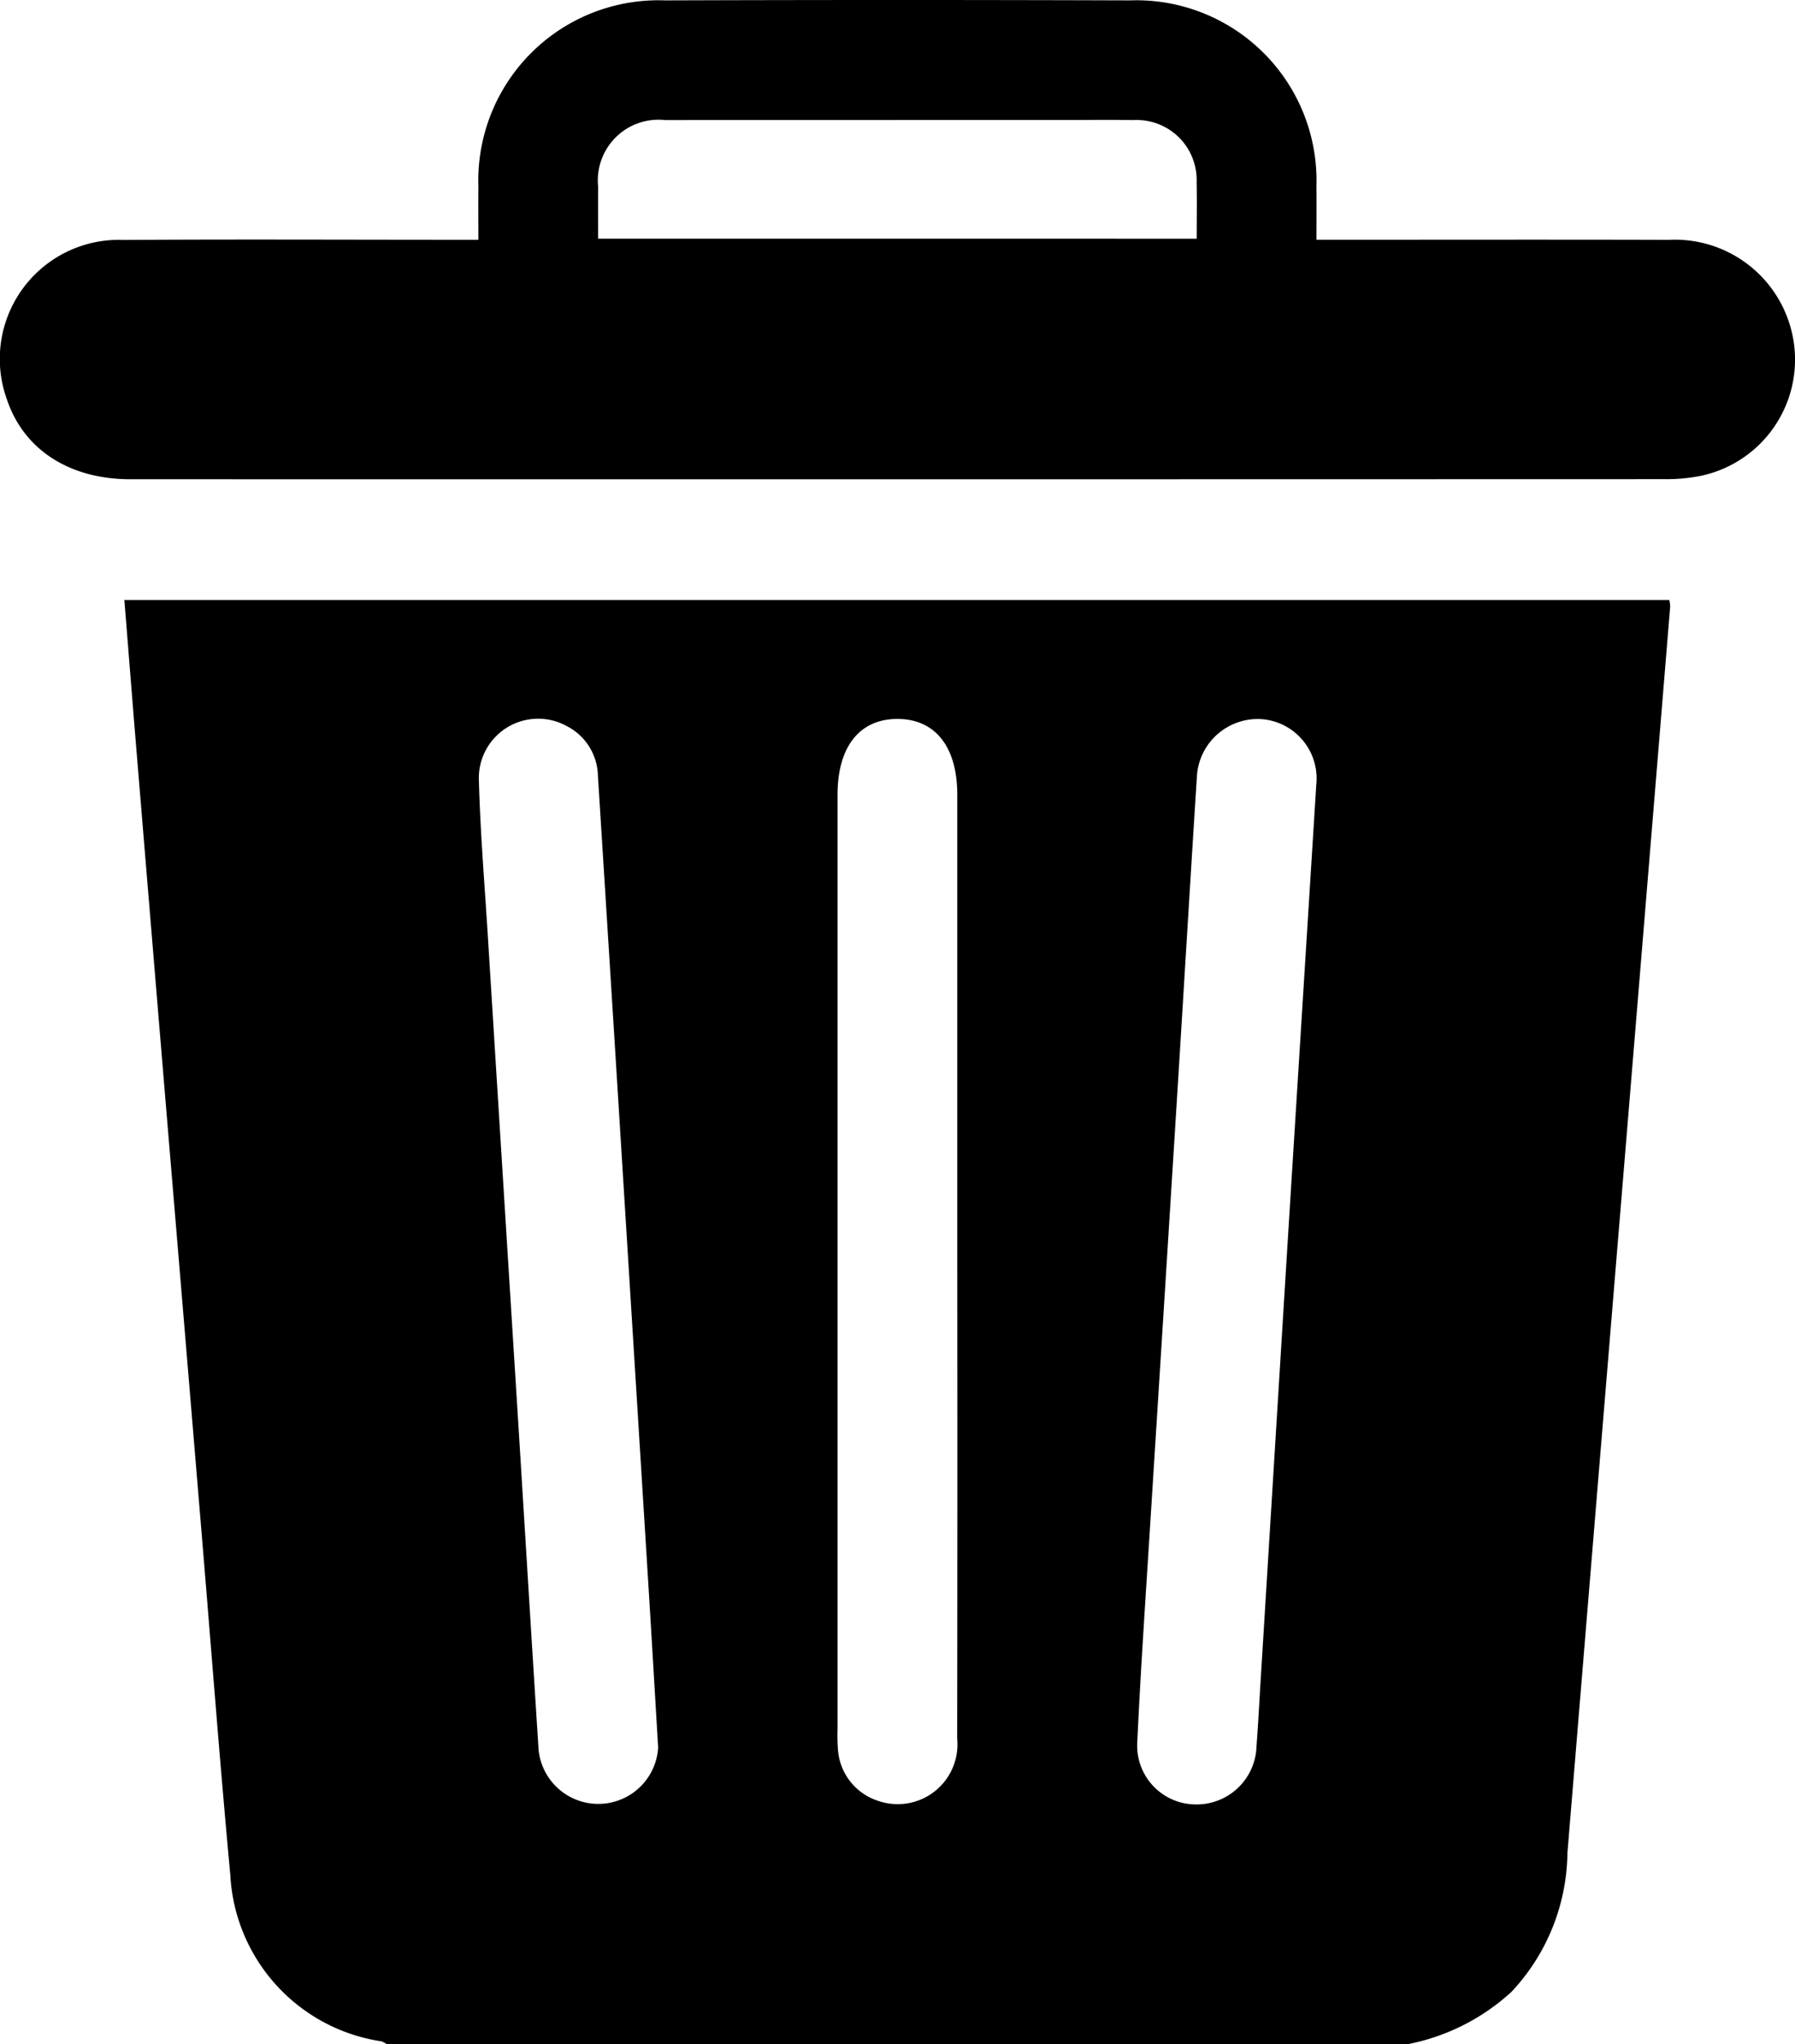 <svg xmlns="http://www.w3.org/2000/svg" width="79.423" height="90.419" viewBox="0 0 79.423 90.419">
  <g id="Layer_2" data-name="Layer 2">
    <g id="Layer_1-2" data-name="Layer 1">
      <g>
        <path class="cls-1" d="M62.31,90.419H17.105a.922.922,0,0,0-.226-.121,7.864,7.864,0,0,1-6.689-7.366c-.47-5.037-.849-10.082-1.27-15.124Q8.162,58.708,7.4,49.607q-.678-8.134-1.35-16.268c-.186-2.249-.362-4.499-.547-6.797H73.862a1.543,1.543,0,0,1,.038.289q-.957,11.652-1.919,23.305Q70.665,66.052,69.353,81.97a9.119,9.119,0,0,1-2.479,6.142A9.463,9.463,0,0,1,62.31,90.419ZM29.122,77.314c-.168-2.794-.292-4.937-.425-7.079Q28.02,59.319,27.34,48.402q-.439-7.043-.884-14.086A2.532,2.532,0,0,0,25.062,32.11a2.624,2.624,0,0,0-3.872,2.443c.062,2.291.254,4.579.396,6.868q.669,10.741,1.343,21.481c.298,4.783.586,9.567.892,14.35a2.654,2.654,0,0,0,5.3.062ZM58.242,34.7a2.631,2.631,0,0,0-2.48-2.893,2.699,2.699,0,0,0-2.806,2.582c-.308,4.844-.596,9.69-.899,14.534q-.578,9.249-1.164,18.497c-.2,3.2-.421,6.4-.57,9.603a2.601,2.601,0,0,0,2.564,2.795,2.652,2.652,0,0,0,2.71-2.576c.072-.968.123-1.938.182-2.907q.562-9.117,1.124-18.234C57.341,49.052,57.785,42.006,58.242,34.7ZM42.356,55.81q0-10.329,0-20.658c0-2.118-.975-3.35-2.649-3.35s-2.648,1.231-2.648,3.35q-.001,20.658,0,41.316a8.076,8.076,0,0,0,.015.882,2.569,2.569,0,0,0,1.772,2.307,2.643,2.643,0,0,0,3.506-2.748Q42.367,66.359,42.356,55.81Z"/>
        <path class="cls-1" d="M21.167,10.606c0-.84-.006-1.597.001-2.354A7.972,7.972,0,0,1,29.421.017q10.285-.034,20.57,0A7.973,7.973,0,0,1,58.247,8.248c.008.757.001,1.515.001,2.357h1.03c4.856,0,9.711-.01,14.566.004a5.315,5.315,0,0,1,5.38,3.862A5.253,5.253,0,0,1,75.23,21.054a7.795,7.795,0,0,1-1.577.141q-33.944.01-67.888.004c-2.691,0-4.709-1.308-5.454-3.515a5.267,5.267,0,0,1,5.169-7.07c4.885-.033,9.77-.008,14.655-.008Zm5.297-.047H52.95c0-.86.015-1.677-.003-2.492A2.655,2.655,0,0,0,50.15,5.312c-.97-.017-1.94-.004-2.91-.004q-8.907,0-17.814.003a2.685,2.685,0,0,0-2.96,2.948C26.459,8.994,26.464,9.728,26.464,10.559Z"/>
      </g>
    </g>
  </g>
</svg>
